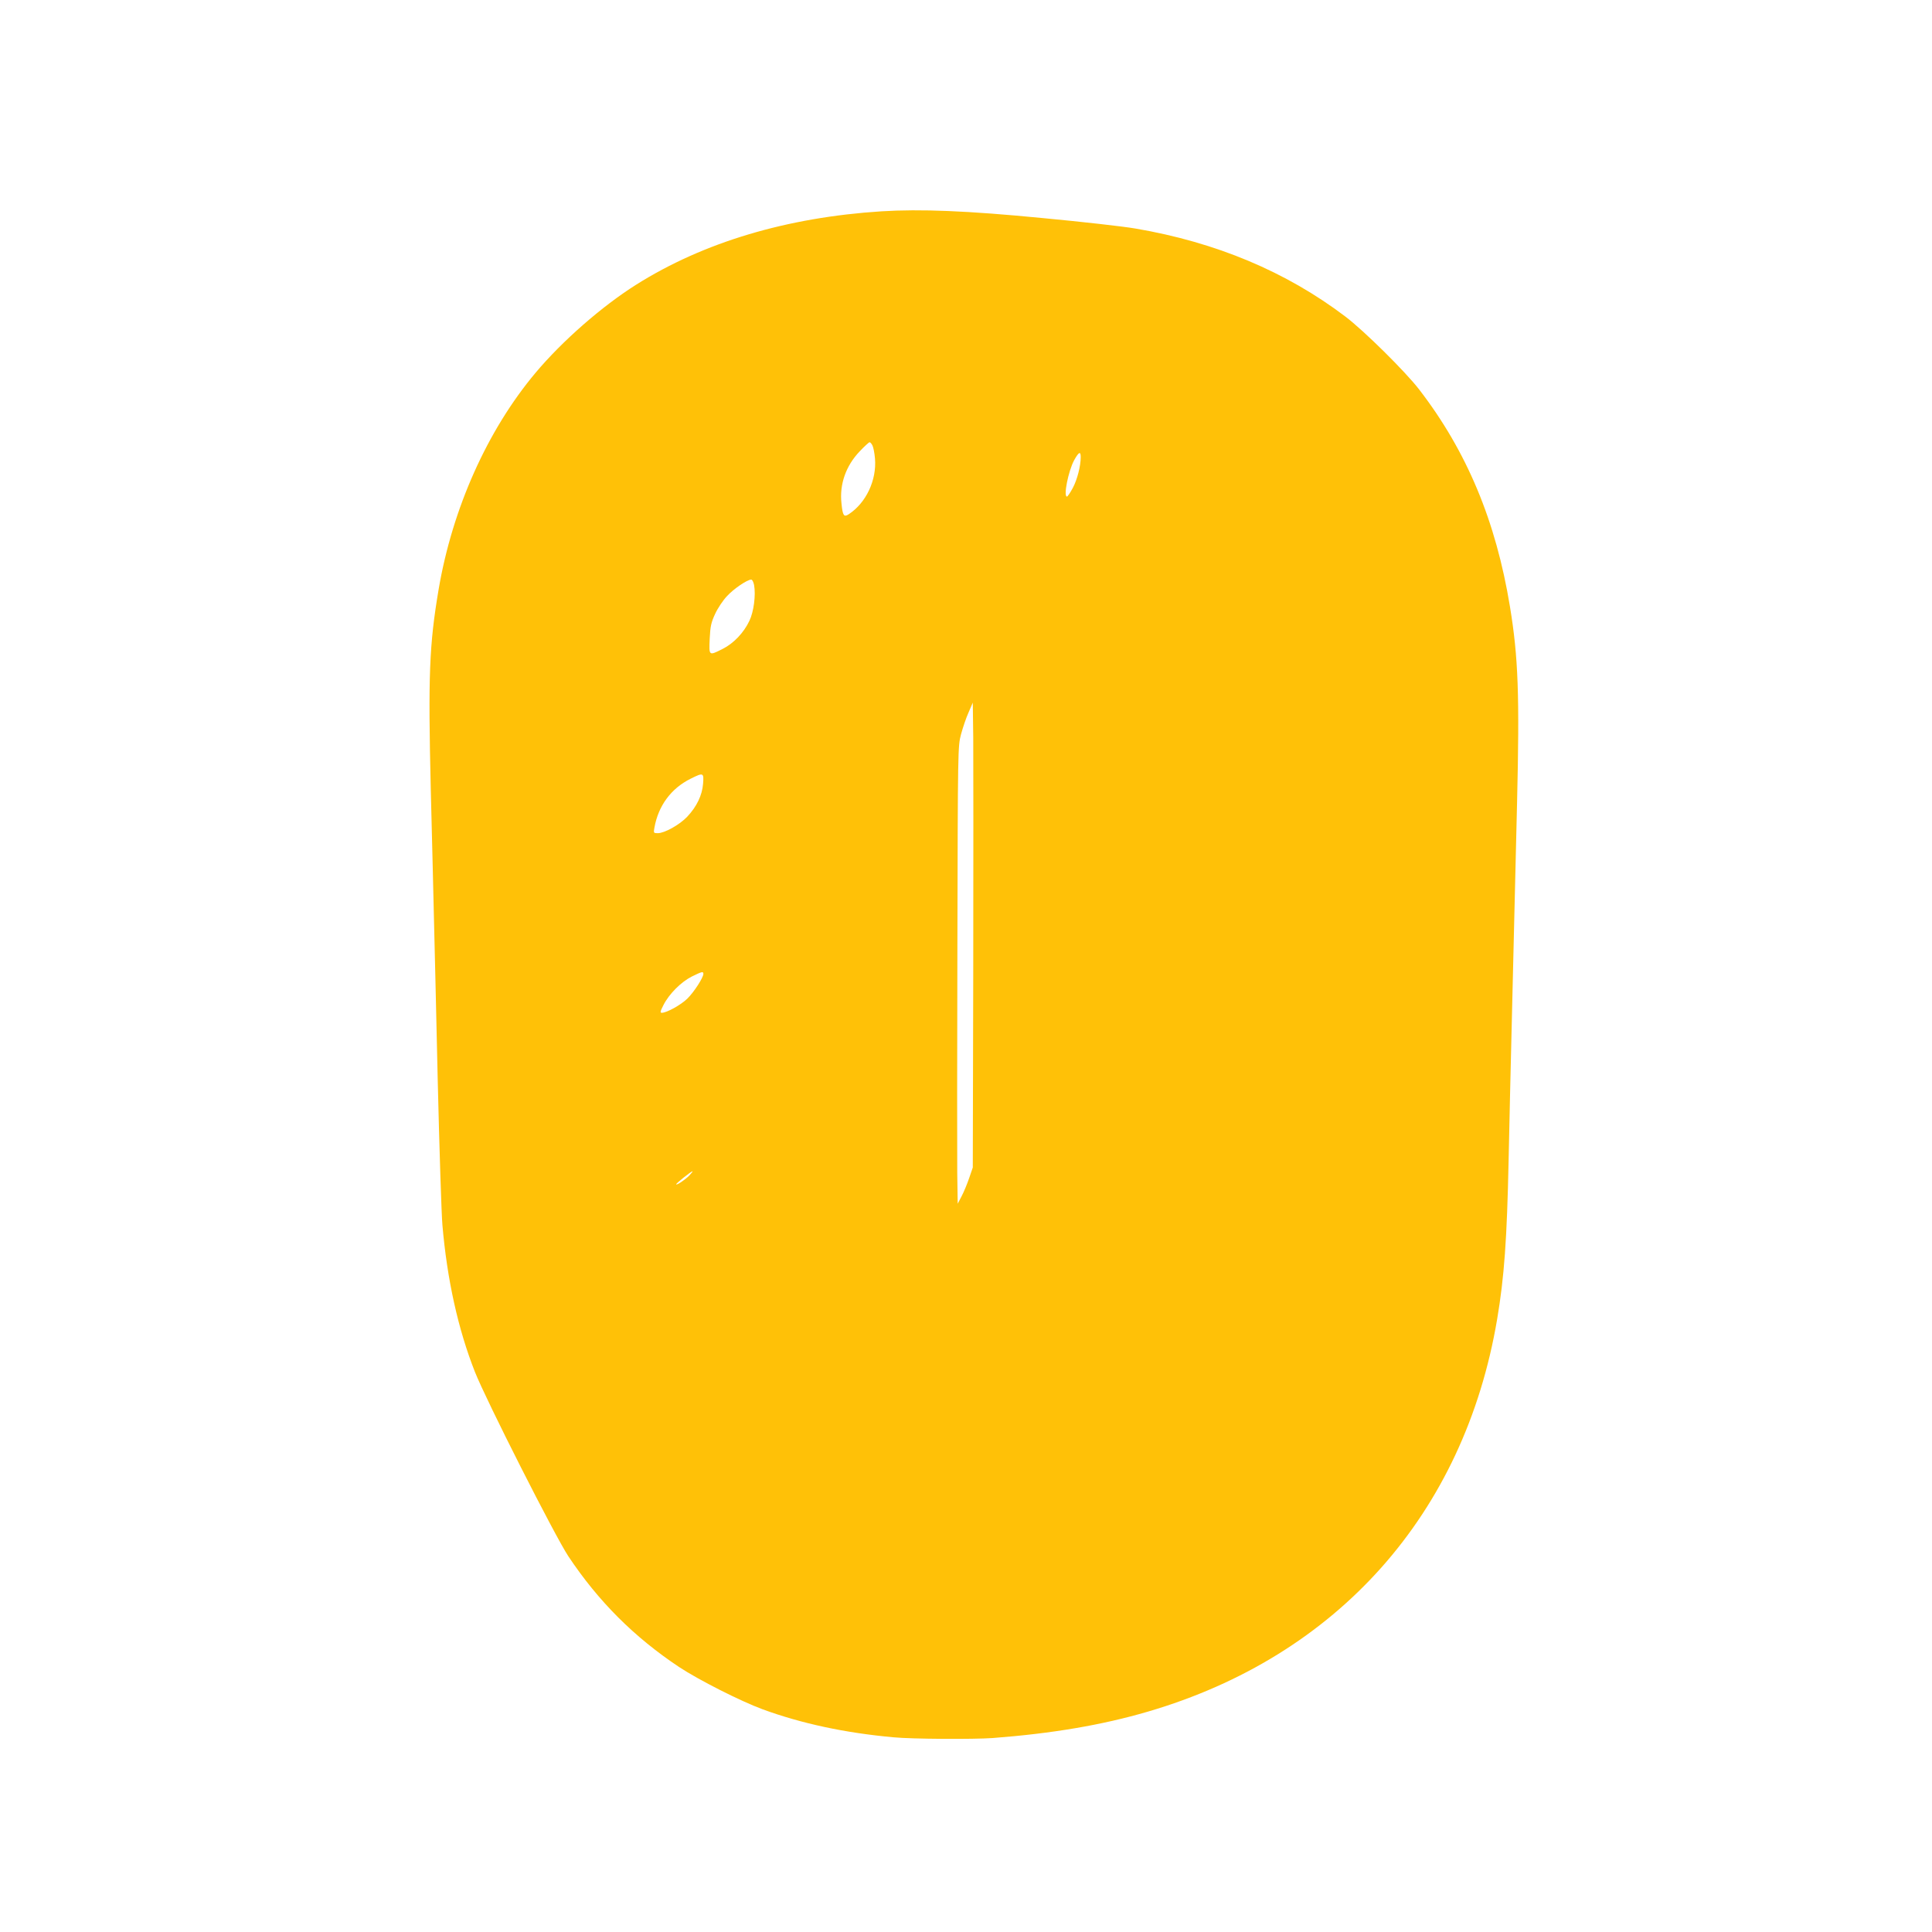 <?xml version="1.0" standalone="no"?>
<!DOCTYPE svg PUBLIC "-//W3C//DTD SVG 20010904//EN"
 "http://www.w3.org/TR/2001/REC-SVG-20010904/DTD/svg10.dtd">
<svg version="1.0" xmlns="http://www.w3.org/2000/svg"
 width="1280pt" height="1280pt" viewBox="0 0 1280 1280"
 preserveAspectRatio="xMidYMid meet">
<g transform="translate(0,1280) scale(0.1,-0.1)"
fill="#ffc107" stroke="none">
<path d="M5840 11400 c-626 -40 -1179 -205 -1625 -486 -227 -143 -490 -373
-667 -584 -319 -380 -551 -899 -642 -1435 -62 -367 -70 -569 -52 -1325 9 -344
18 -728 21 -855 3 -126 15 -608 25 -1070 11 -462 25 -894 31 -960 31 -363 104
-691 215 -973 74 -188 531 -1089 619 -1222 199 -299 436 -536 735 -735 129
-85 405 -225 551 -279 259 -95 548 -157 868 -186 125 -12 530 -14 657 -5 395
30 725 86 1029 175 1257 368 2096 1310 2314 2600 47 279 65 528 76 1055 3 154
14 640 25 1080 11 440 25 1021 31 1290 17 708 8 961 -47 1295 -93 568 -286
1030 -602 1440 -91 118 -366 390 -489 483 -392 297 -856 492 -1391 583 -81 14
-356 45 -612 69 -502 49 -812 61 -1070 45z m-60 -1551 c6 -11 14 -50 17 -87
12 -143 -59 -294 -174 -369 -32 -21 -40 -10 -48 72 -14 126 29 249 121 345 31
33 61 60 65 60 5 0 13 -9 19 -21z m1380 -77 c0 -60 -23 -149 -52 -204 -17 -32
-35 -58 -39 -58 -25 0 9 169 47 240 31 56 44 63 44 22z m-2164 -848 c12 -66
-2 -177 -31 -237 -37 -79 -105 -150 -177 -186 -93 -47 -91 -47 -86 68 4 83 10
108 36 164 17 37 52 90 79 118 45 49 134 109 160 109 7 0 15 -16 19 -36z
m1452 -2554 l-3 -1305 -24 -70 c-13 -38 -35 -92 -50 -120 l-26 -50 -3 205 c-1
113 -1 795 1 1515 3 1304 3 1310 24 1390 12 44 34 110 50 145 l28 65 3 -235
c1 -129 1 -822 0 -1540z m-1790 1237 c-6 -76 -42 -151 -105 -218 -50 -53 -150
-109 -195 -109 -28 0 -29 1 -22 38 26 144 110 258 238 322 86 43 90 42 84 -33z
m2 -1259 c0 -25 -63 -122 -106 -164 -43 -42 -137 -94 -169 -94 -13 0 -11 9 11
52 37 73 116 152 187 188 67 33 77 36 77 18z m-93 -1336 c-26 -27 -87 -68 -87
-58 0 7 100 86 108 86 3 0 -6 -12 -21 -28z"/>
</g>
</svg>
